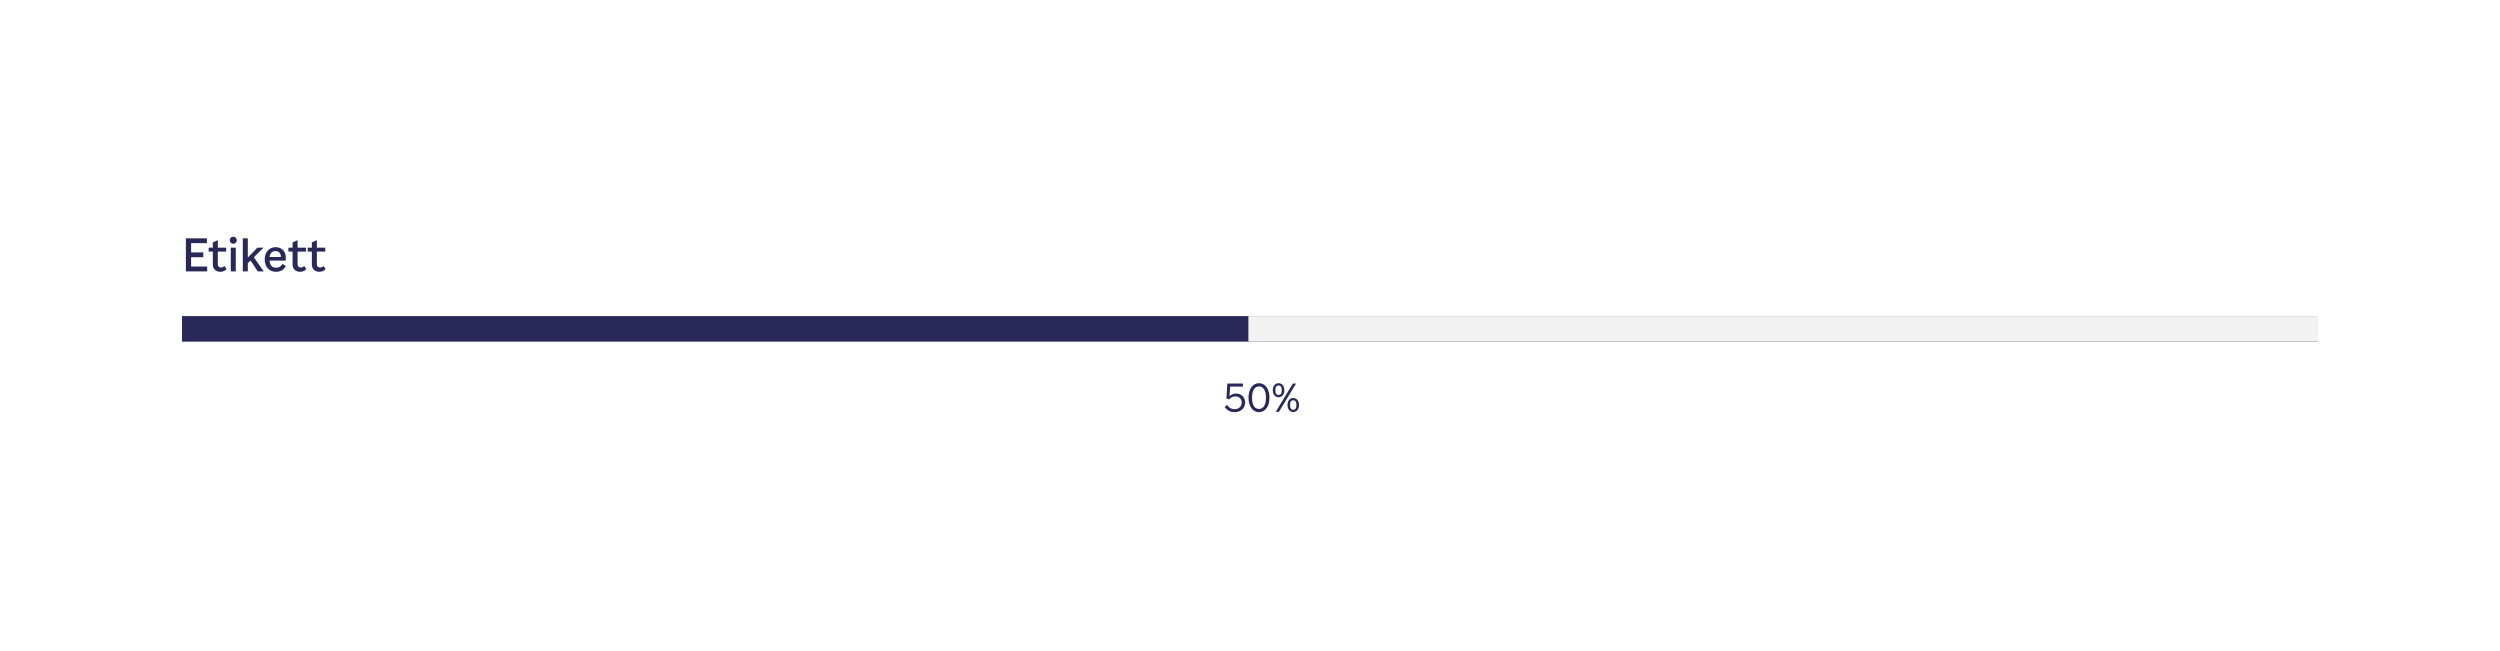 <svg width="783" height="204" viewBox="0 0 783 204" fill="none" xmlns="http://www.w3.org/2000/svg">
<rect width="783" height="204" fill="white"/>
<path d="M59.856 83.488H64.896V85H58.218V74.64H64.812V76.152H59.856V79.05H63.678V80.562H59.856V83.488ZM68.224 82.704C68.224 83.53 68.728 83.782 69.246 83.782C69.651 83.782 69.974 83.614 70.296 83.292L70.968 84.3C70.407 84.86 69.791 85.126 68.993 85.126C67.706 85.126 66.656 84.342 66.656 82.802V78.798H65.353V77.58H66.656V75.928L68.224 75.214V77.58H70.841V78.798H68.224V82.704ZM73.065 76.348C72.449 76.348 71.959 75.872 71.959 75.242C71.959 74.612 72.449 74.136 73.065 74.136C73.681 74.136 74.157 74.612 74.157 75.242C74.157 75.872 73.681 76.348 73.065 76.348ZM72.281 85V77.58H73.849V85H72.281ZM80.722 85L78.468 81.598L77.614 82.438V85H76.046V74.64H77.614V80.66L80.61 77.58H82.542L79.504 80.576L82.598 85H80.722ZM88.461 82.662L89.525 83.278C89.105 84.202 88.125 85.126 86.431 85.126C84.233 85.126 82.903 83.502 82.903 81.22C82.903 78.966 84.345 77.412 86.319 77.412C88.069 77.412 89.511 78.588 89.511 80.688L89.483 81.612H84.443C84.527 83.18 85.297 83.852 86.529 83.852C87.439 83.852 88.069 83.362 88.461 82.662ZM86.319 78.644C85.367 78.644 84.569 79.148 84.443 80.492H87.985C87.999 79.176 87.187 78.644 86.319 78.644ZM93.209 82.704C93.209 83.53 93.713 83.782 94.231 83.782C94.637 83.782 94.959 83.614 95.281 83.292L95.953 84.3C95.393 84.86 94.777 85.126 93.979 85.126C92.691 85.126 91.641 84.342 91.641 82.802V78.798H90.339V77.58H91.641V75.928L93.209 75.214V77.58H95.827V78.798H93.209V82.704ZM99.243 82.704C99.243 83.53 99.747 83.782 100.265 83.782C100.671 83.782 100.993 83.614 101.315 83.292L101.987 84.3C101.427 84.86 100.811 85.126 100.013 85.126C98.725 85.126 97.675 84.342 97.675 82.802V78.798H96.373V77.58H97.675V75.928L99.243 75.214V77.58H101.861V78.798H99.243V82.704Z" fill="#2A2859"/>
<rect width="669" height="8" transform="translate(57 99)" fill="#2A2859"/>
<rect x="391" y="99" width="335" height="8" fill="#F2F2F2"/>
<path d="M387.164 123.264C388.808 123.264 389.972 124.416 389.972 126.024C389.972 127.764 388.688 129.096 386.66 129.096C385.52 129.096 384.416 128.664 383.564 127.464L384.344 126.852C384.992 127.764 385.736 128.16 386.732 128.16C388.016 128.16 388.892 127.248 388.892 126.096C388.892 124.896 388.088 124.164 386.972 124.164C386.156 124.164 385.628 124.416 384.932 125.088L384.116 124.776L384.404 120.12H389.288V121.092H385.292L385.076 124.08C385.616 123.552 386.36 123.264 387.164 123.264ZM394.316 129.096C392.54 129.096 391.028 127.464 391.028 124.56C391.028 121.656 392.528 120.012 394.316 120.012C396.104 120.012 397.604 121.656 397.604 124.56C397.604 127.464 396.092 129.096 394.316 129.096ZM394.316 128.088C395.552 128.088 396.5 127.044 396.5 124.56C396.5 122.112 395.552 121.032 394.316 121.032C393.08 121.032 392.132 122.112 392.132 124.56C392.132 127.044 393.08 128.088 394.316 128.088ZM400.448 124.428C399.476 124.428 398.636 123.612 398.636 122.22C398.636 120.828 399.464 120.012 400.448 120.012C401.432 120.012 402.26 120.828 402.26 122.22C402.26 123.612 401.42 124.428 400.448 124.428ZM404.936 120.12H405.932L400.556 129H399.56L404.936 120.12ZM400.448 123.708C401 123.708 401.456 123.312 401.456 122.22C401.456 121.128 401.024 120.732 400.448 120.732C399.872 120.732 399.44 121.128 399.44 122.22C399.44 123.312 399.884 123.708 400.448 123.708ZM405.044 129.06C404.084 129.06 403.244 128.244 403.244 126.852C403.244 125.46 404.072 124.644 405.044 124.644C406.028 124.644 406.856 125.46 406.856 126.852C406.856 128.244 406.016 129.06 405.044 129.06ZM405.044 128.34C405.608 128.34 406.052 127.944 406.052 126.852C406.052 125.76 405.62 125.364 405.044 125.364C404.468 125.364 404.036 125.76 404.036 126.852C404.036 127.944 404.48 128.34 405.044 128.34Z" fill="#2A2859"/>
</svg>
